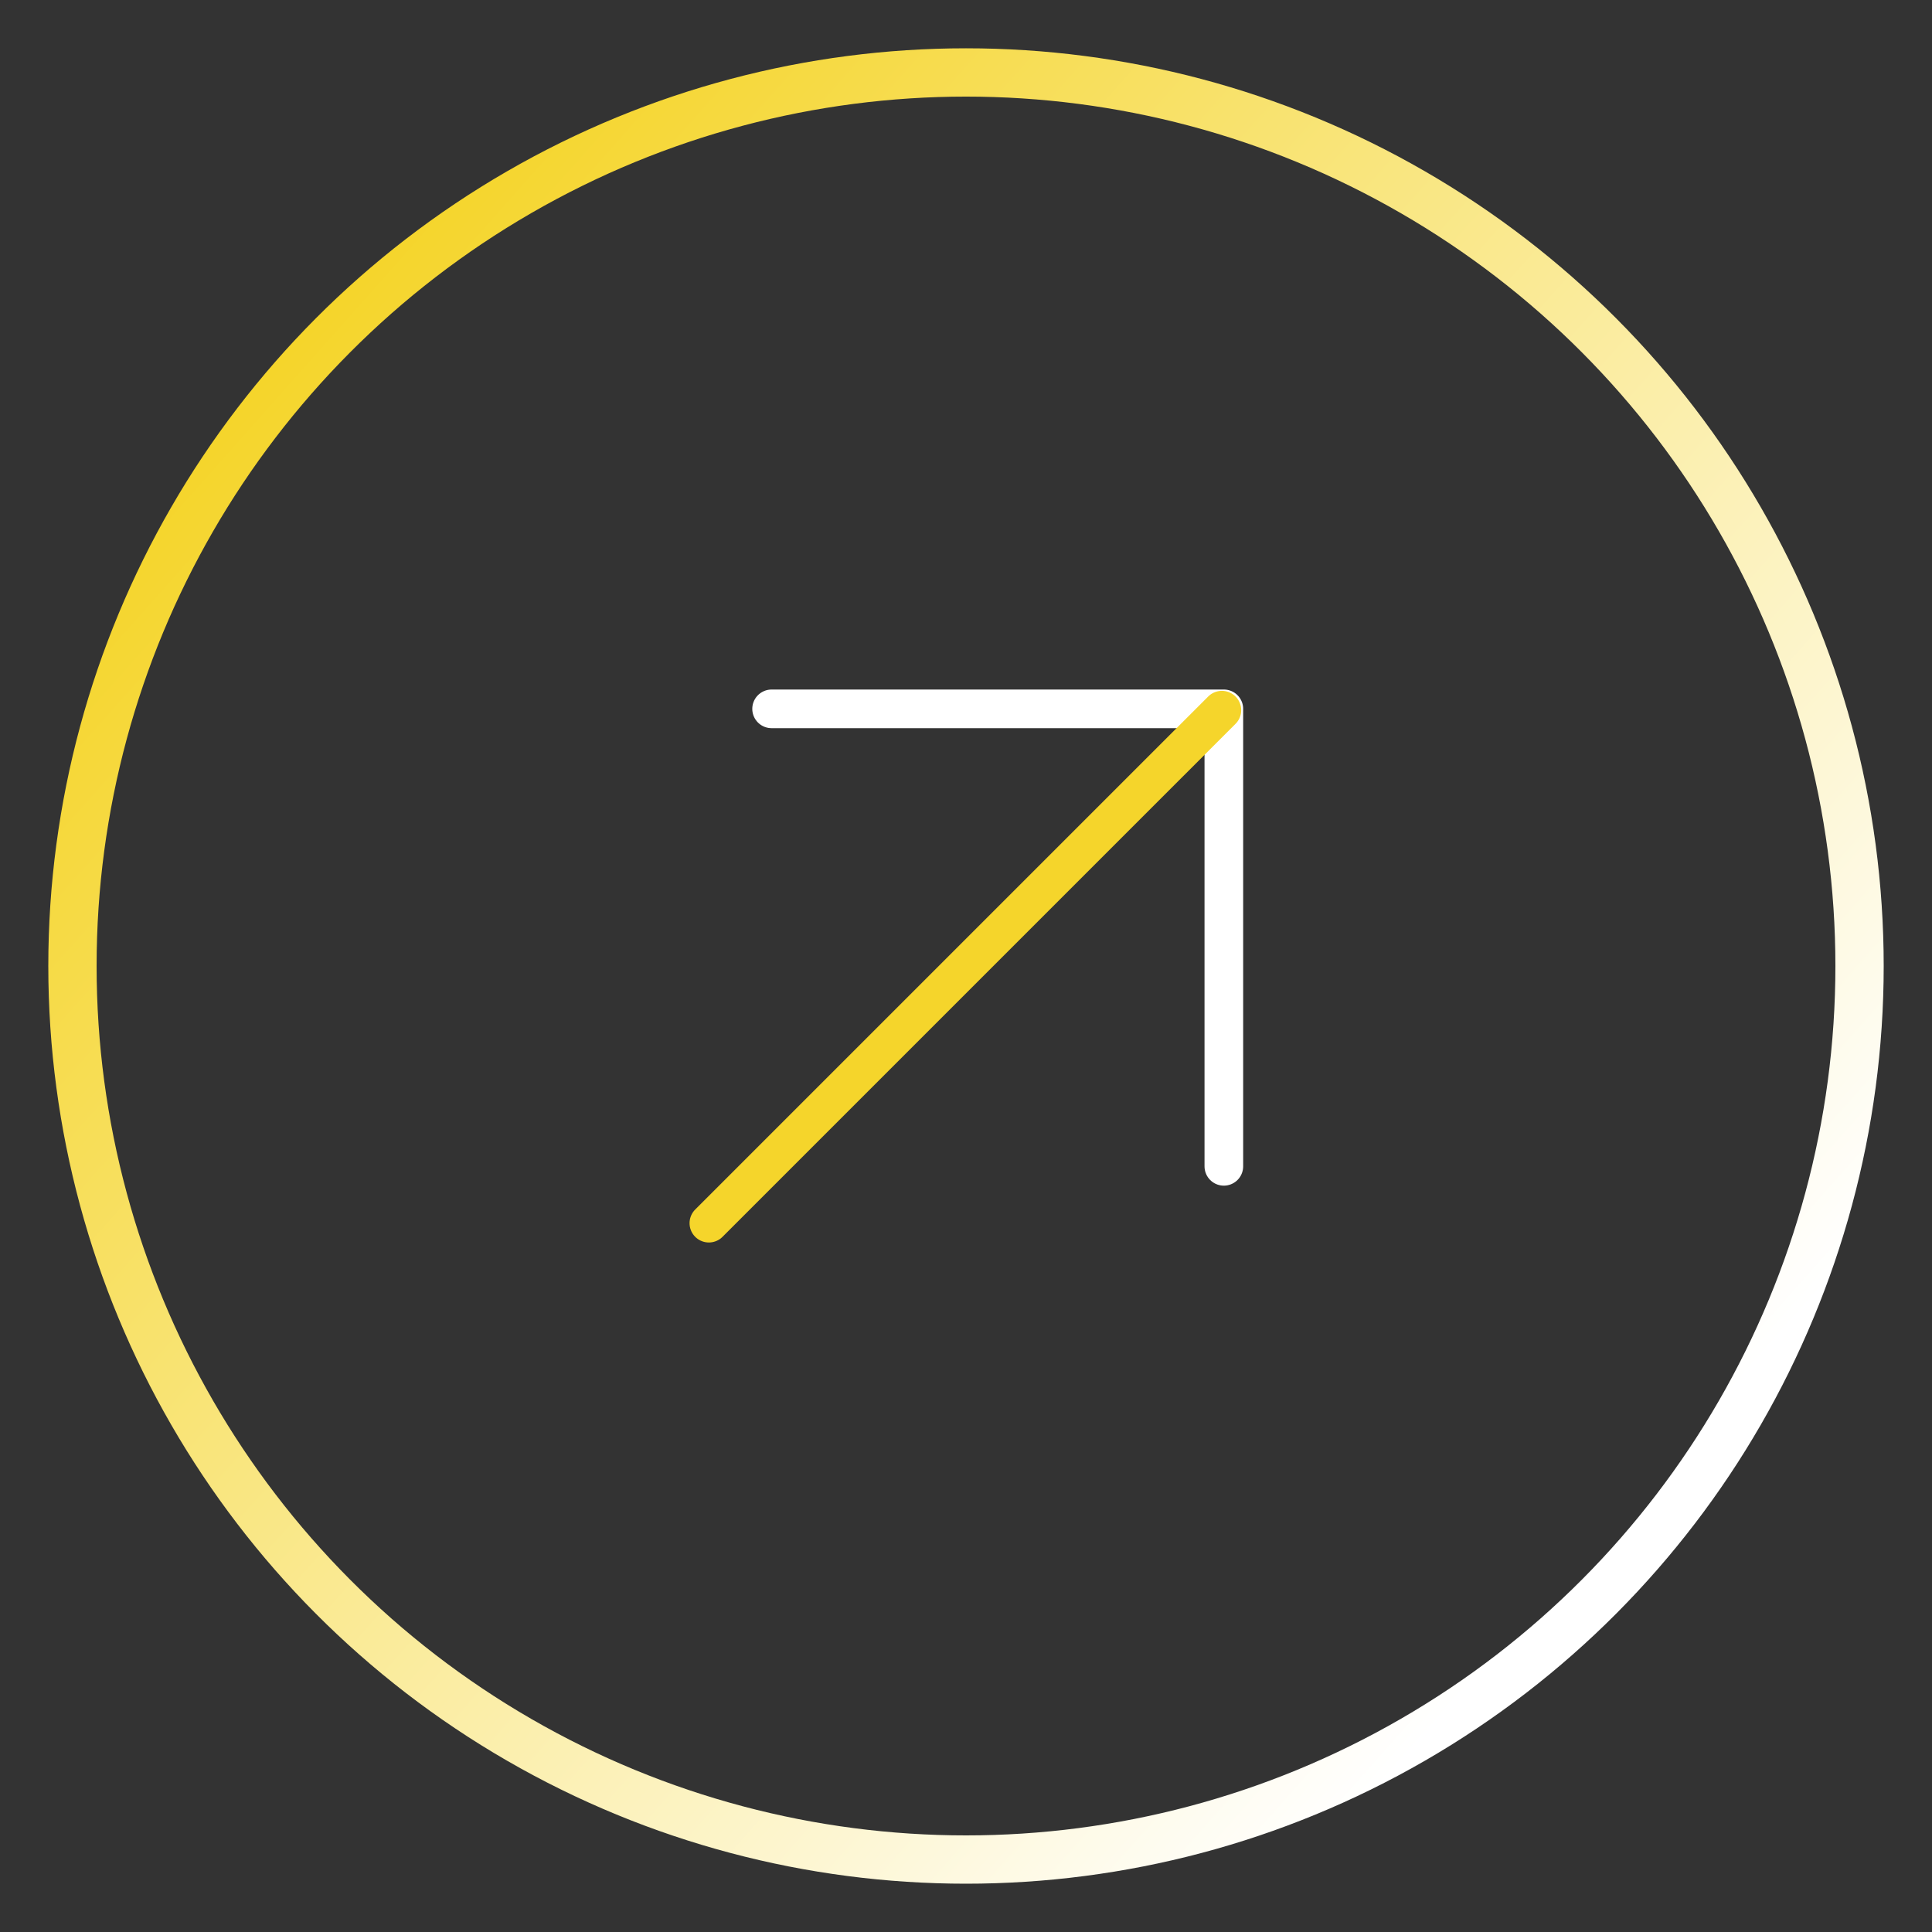 <?xml version="1.0" encoding="utf-8"?>
<!-- Generator: Adobe Illustrator 16.0.0, SVG Export Plug-In . SVG Version: 6.00 Build 0)  -->
<!DOCTYPE svg PUBLIC "-//W3C//DTD SVG 1.1//EN" "http://www.w3.org/Graphics/SVG/1.1/DTD/svg11.dtd">
<svg version="1.1" id="Layer_1" xmlns="http://www.w3.org/2000/svg" xmlns:xlink="http://www.w3.org/1999/xlink" x="0px" y="0px"
	 width="100px" height="100px" viewBox="0 0 100 100" enable-background="new 0 0 100 100" xml:space="preserve">
<rect x="0" y="0" width="100" height="100" fill="#333333" stroke="none"/>
<linearGradient id="SVGID_1_" gradientUnits="userSpaceOnUse" x1="-839.32" y1="176.395" x2="-770.92" y2="115.596" gradientTransform="matrix(1 0 0 -1 854 195)">
	<stop  offset="0" style="stop-color:#F5D52B"/>
	<stop  offset="1" style="stop-color:#FFFFFF"/>
</linearGradient>
<circle fill="none" stroke="url(#SVGID_1_)" stroke-width="2.5" cx="50" cy="50" r="46.25"/>
<path fill="none" stroke="#FFFFFF" stroke-width="2" stroke-linecap="round" stroke-linejoin="round" stroke-miterlimit="10" d="
	M63.346,60.369V36.69H39.938"/>
<path fill="none" stroke="#F5D52B" stroke-width="2" stroke-linecap="round" stroke-linejoin="round" stroke-miterlimit="10" d="
	M63.244,36.758L36.691,63.311"/>
</svg>
